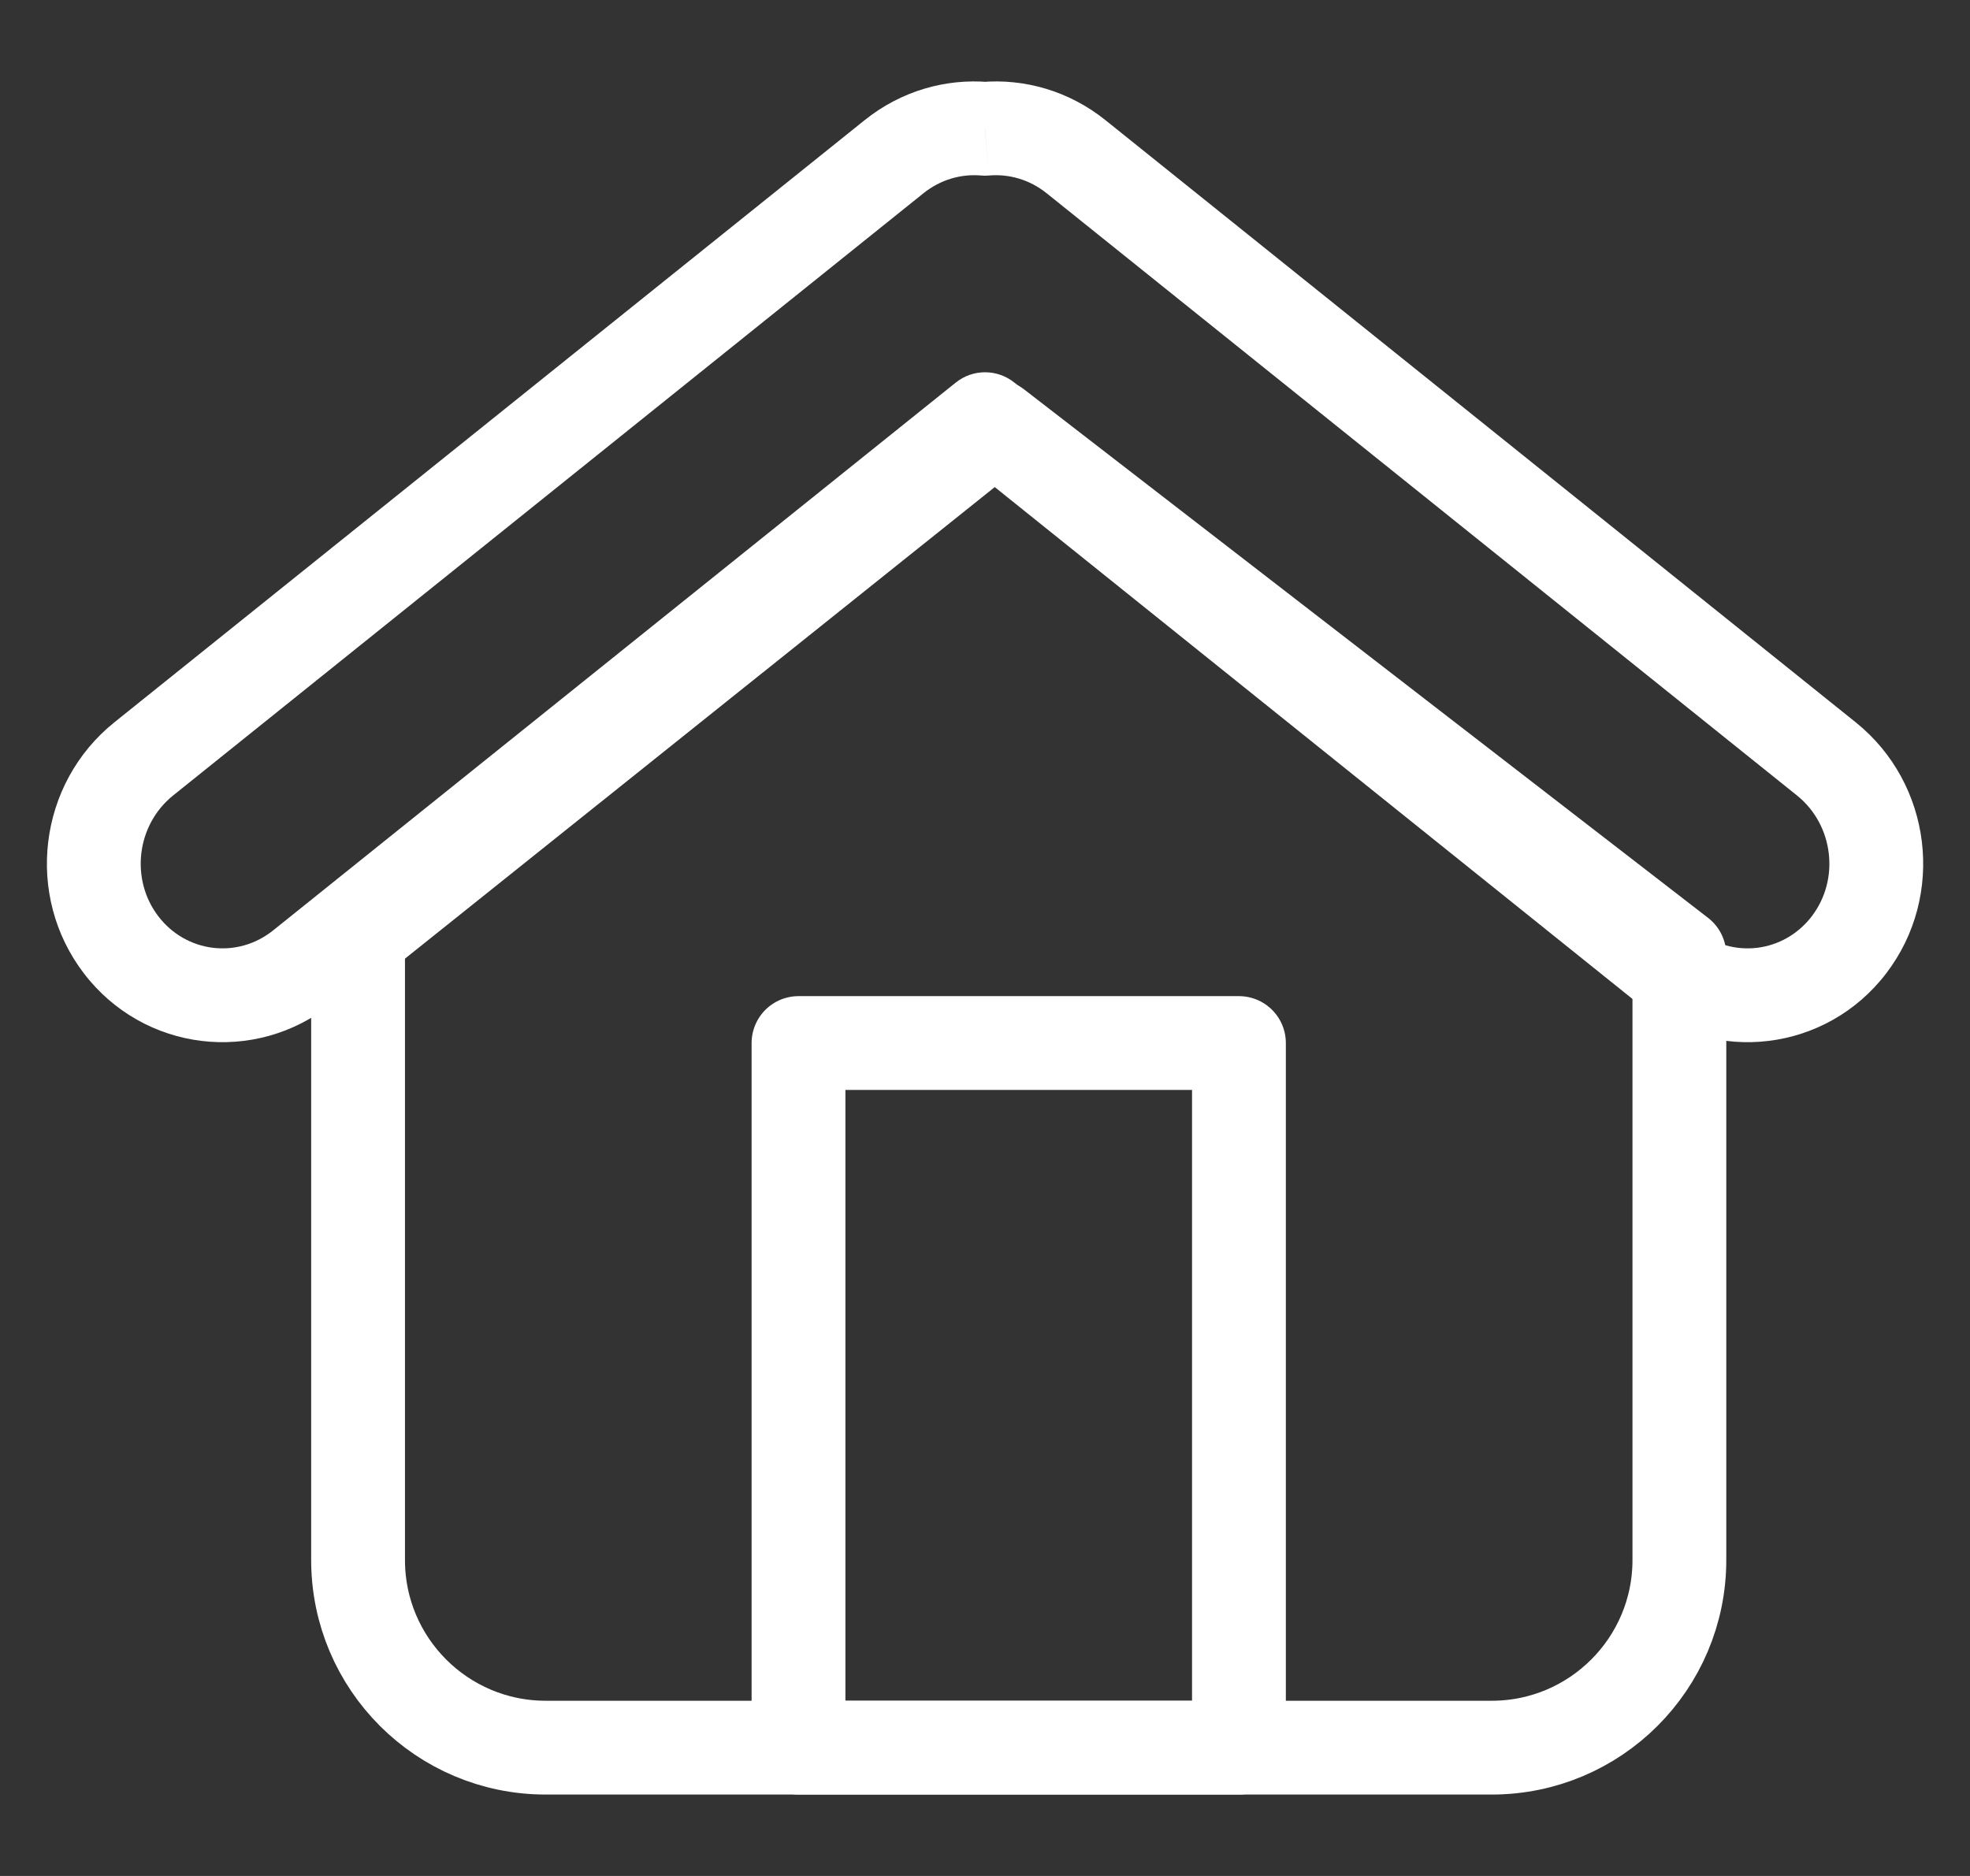 <svg width="21" height="20" viewBox="0 0 21 20" fill="none" xmlns="http://www.w3.org/2000/svg">
<rect x="0" y="0" width="21" height="20" fill="#333333" stroke="none"/>
<path d="M1.291 10.073L1.688 9.769H1.688L1.291 10.073ZM1.532 8.091L1.845 8.481H1.845L1.532 8.091ZM3.226 10.308L2.913 9.918L3.226 10.308ZM10.5 4.469L10.813 4.079C10.631 3.932 10.37 3.932 10.188 4.079L10.5 4.469ZM17.775 10.308L18.088 9.918L17.775 10.308ZM19.71 10.073L19.313 9.769L19.71 10.073ZM19.469 8.091L19.156 8.481V8.481L19.469 8.091ZM11.471 1.671L11.784 1.281L11.471 1.671ZM10.5 1.373L10.458 1.871C10.486 1.874 10.515 1.874 10.543 1.871L10.5 1.373ZM9.53 1.671L9.843 2.061L9.53 1.671ZM1.688 9.769C1.385 9.373 1.456 8.794 1.845 8.481L1.219 7.701C0.406 8.354 0.261 9.549 0.894 10.377L1.688 9.769ZM2.913 9.918C2.531 10.225 1.986 10.158 1.688 9.769L0.894 10.377C1.532 11.212 2.719 11.356 3.539 10.698L2.913 9.918ZM10.188 4.079L2.913 9.918L3.539 10.698L10.813 4.859L10.188 4.079ZM10.188 4.859L17.462 10.698L18.088 9.918L10.813 4.079L10.188 4.859ZM17.462 10.698C18.282 11.356 19.469 11.212 20.107 10.377L19.313 9.769C19.015 10.158 18.47 10.225 18.088 9.918L17.462 10.698ZM20.107 10.377C20.74 9.549 20.595 8.354 19.782 7.701L19.156 8.481C19.545 8.794 19.616 9.373 19.313 9.769L20.107 10.377ZM19.782 7.701L11.784 1.281L11.158 2.061L19.156 8.481L19.782 7.701ZM11.784 1.281C11.394 0.968 10.918 0.835 10.458 0.875L10.543 1.871C10.754 1.853 10.974 1.913 11.158 2.061L11.784 1.281ZM9.843 2.061C10.027 1.913 10.247 1.853 10.458 1.871L10.543 0.875C10.083 0.835 9.607 0.968 9.217 1.281L9.843 2.061ZM1.845 8.481L9.843 2.061L9.217 1.281L1.219 7.701L1.845 8.481Z" fill="white"/>
<path d="M3.817 9.98L10.611 4.547L17.902 10.181V16.632C17.902 17.736 17.006 18.632 15.902 18.632H5.817C4.712 18.632 3.817 17.736 3.817 16.632V9.98Z" stroke="white" stroke-linecap="round" stroke-linejoin="round"/>
<rect x="8.512" y="11.12" width="4.695" height="7.512" stroke="white" stroke-linecap="round" stroke-linejoin="round"/>
</svg>
